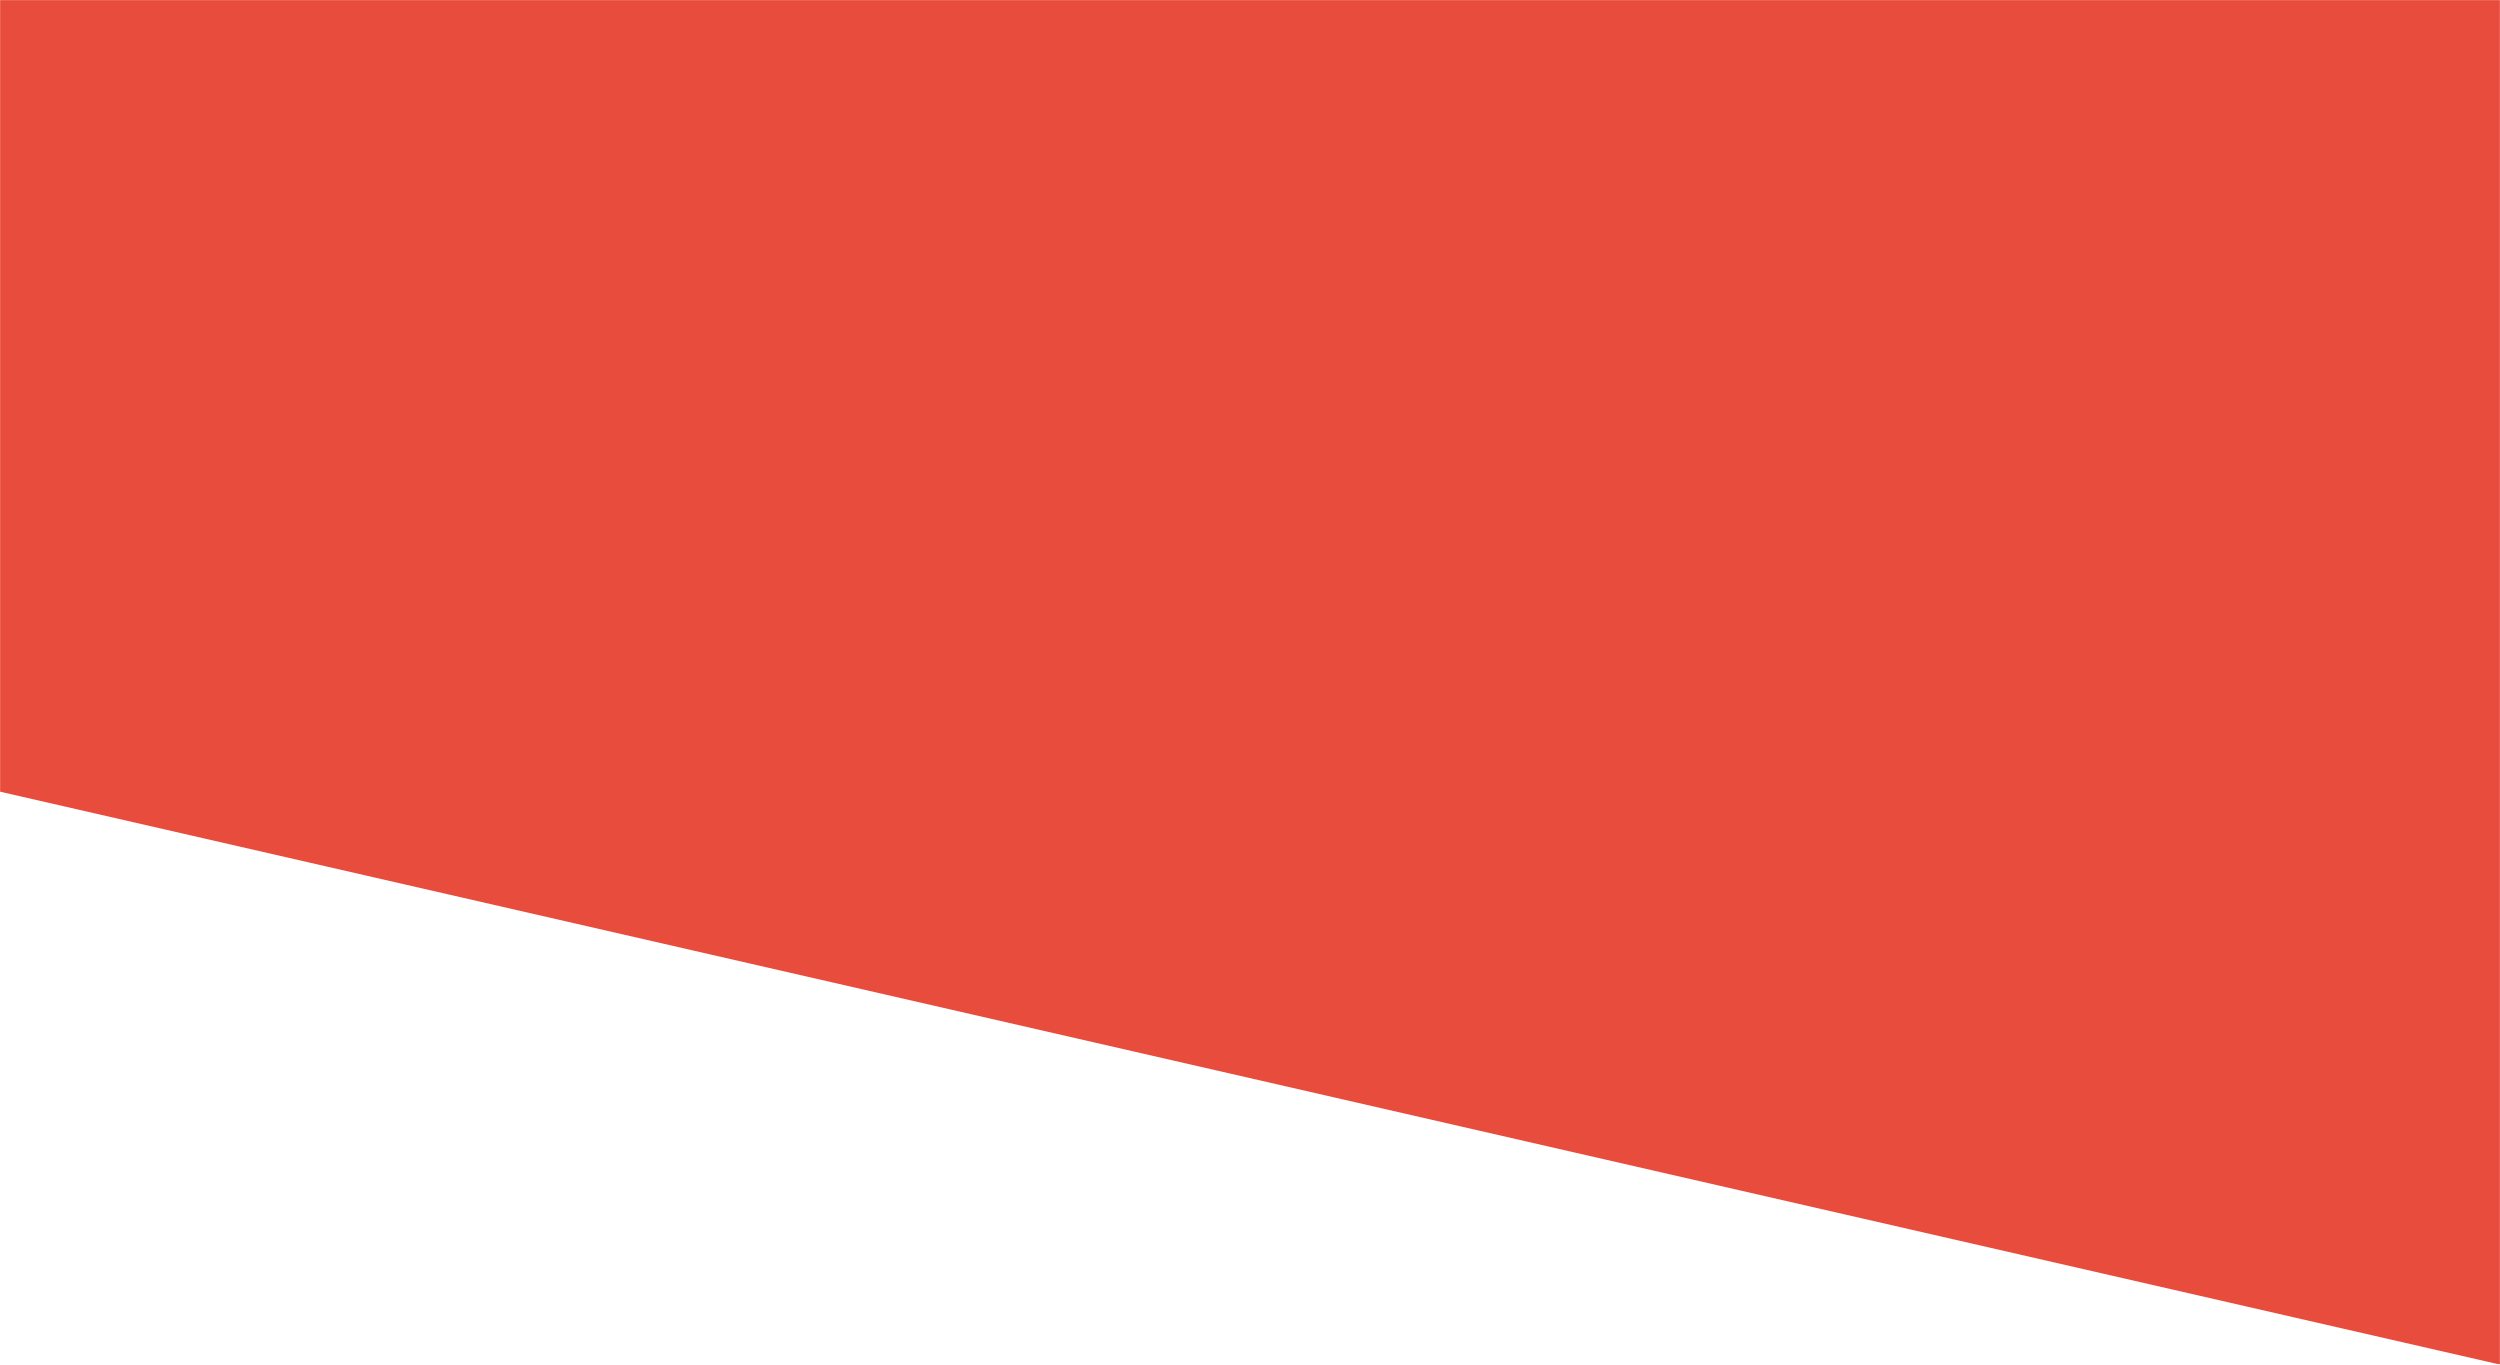 <?xml version="1.0" encoding="UTF-8"?> <svg xmlns="http://www.w3.org/2000/svg" width="1920" height="1048" viewBox="0 0 1920 1048" fill="none"> <mask id="mask0" mask-type="alpha" maskUnits="userSpaceOnUse" x="0" y="0" width="1920" height="1048"> <rect width="1920" height="1048" fill="#C4C4C4"></rect> </mask> <g mask="url(#mask0)"> <path fill-rule="evenodd" clip-rule="evenodd" d="M1920 -1828H467L-0 -1062.17V608L1920 1048V-1828Z" fill="#E74C3C"></path> </g> </svg> 